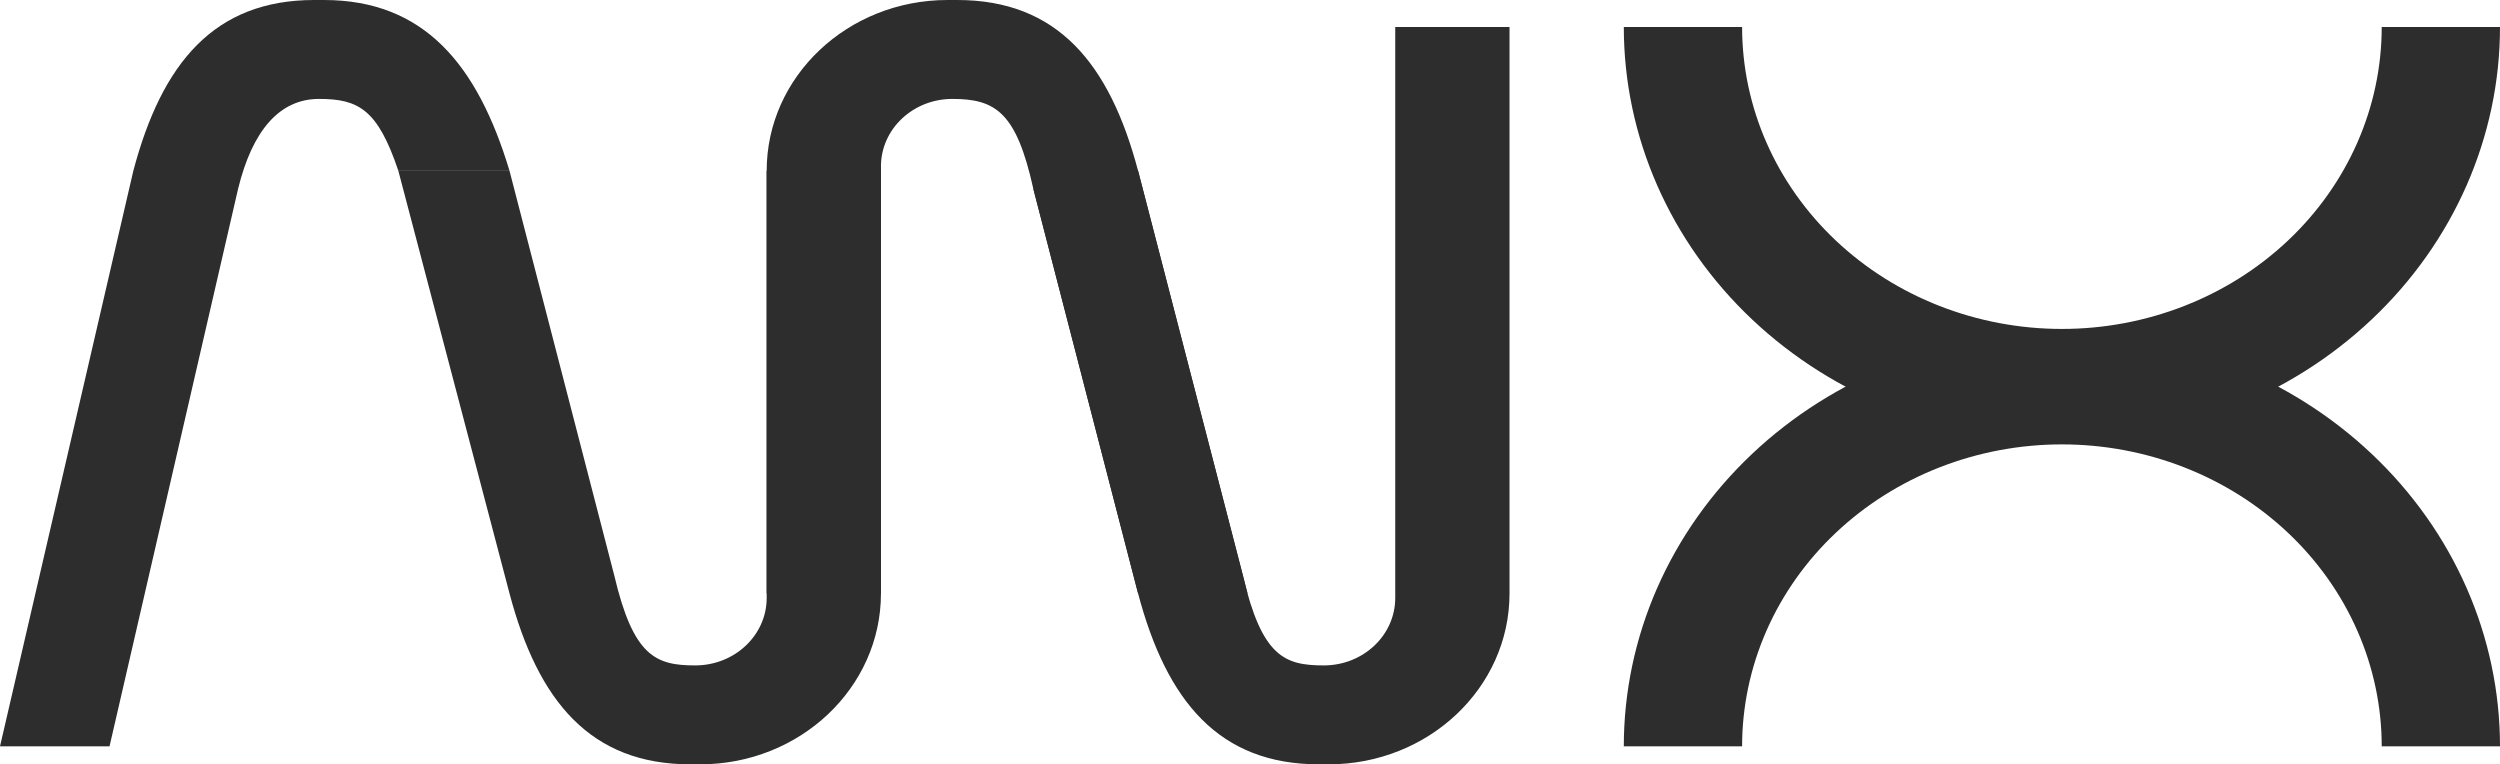 <?xml version="1.0" encoding="UTF-8"?> <svg xmlns="http://www.w3.org/2000/svg" width="157" height="48" viewBox="0 0 157 48" fill="none"><path fill-rule="evenodd" clip-rule="evenodd" d="M59.511 0C53.234 0 48.147 4.804 48.147 10.729V37.271H55.324V10.447C55.324 8.108 57.332 6.212 59.809 6.212C62.541 6.212 63.835 7.075 64.893 11.859L71.472 37.271H78.35L71.472 10.729C69.678 3.953 66.385 0 60.109 0H59.511Z" fill="#2D2D2D"></path><path fill-rule="evenodd" clip-rule="evenodd" d="M20.335 0C26.611 0 29.977 4.021 31.998 10.729H25.017C23.723 6.872 22.514 6.212 20.036 6.212C17.559 6.212 15.85 8.188 14.952 11.859L6.878 46.871H0L8.373 10.729C10.168 3.953 13.461 0 19.737 0H20.335Z" fill="#2D2D2D"></path><path fill-rule="evenodd" clip-rule="evenodd" d="M83.434 48C89.71 48 94.798 43.196 94.798 37.271V1.694H87.621V37.553C87.621 39.892 85.613 41.788 83.135 41.788C80.658 41.788 79.248 41.224 78.051 36.141L71.472 10.729L64.893 11.859L71.472 37.271C73.267 44.047 76.56 48 82.836 48H83.434Z" fill="#2D2D2D"></path><path fill-rule="evenodd" clip-rule="evenodd" d="M43.96 48C50.236 48 55.324 43.196 55.324 37.271V10.447L48.147 10.729L48.147 37.553C48.147 39.892 46.138 41.788 43.661 41.788C41.184 41.788 39.773 41.224 38.577 36.141L31.998 10.729H25.017L31.998 37.271C33.792 44.047 37.086 48 43.362 48H43.96Z" fill="#2D2D2D"></path><path d="M101.975 46.871C101.975 43.459 102.687 40.081 104.069 36.93C105.452 33.778 107.479 30.915 110.033 28.503C112.588 26.09 115.621 24.177 118.959 22.872C122.297 21.566 125.875 20.894 129.488 20.894C133.101 20.894 136.678 21.566 140.016 22.872C143.354 24.177 146.387 26.09 148.942 28.503C151.497 30.915 153.523 33.778 154.906 36.93C156.288 40.081 157 43.459 157 46.871H149.572C149.572 44.38 149.052 41.914 148.043 39.614C147.034 37.313 145.554 35.223 143.689 33.462C141.824 31.701 139.61 30.304 137.173 29.351C134.737 28.398 132.125 27.908 129.488 27.908C126.85 27.908 124.238 28.398 121.802 29.351C119.365 30.304 117.151 31.701 115.286 33.462C113.421 35.223 111.942 37.313 110.932 39.614C109.923 41.914 109.404 44.38 109.404 46.871H101.975Z" fill="#2D2D2D"></path><path d="M157 1.694C157 8.584 154.101 15.191 148.942 20.062C143.782 24.934 136.784 27.671 129.488 27.671C122.191 27.671 115.193 24.934 110.033 20.062C104.874 15.191 101.975 8.584 101.975 1.694L109.404 1.694C109.404 6.723 111.52 11.547 115.286 15.103C119.053 18.659 124.161 20.657 129.488 20.657C134.814 20.657 139.923 18.659 143.689 15.103C147.456 11.547 149.572 6.723 149.572 1.694H157Z" fill="#2D2D2D"></path></svg> 